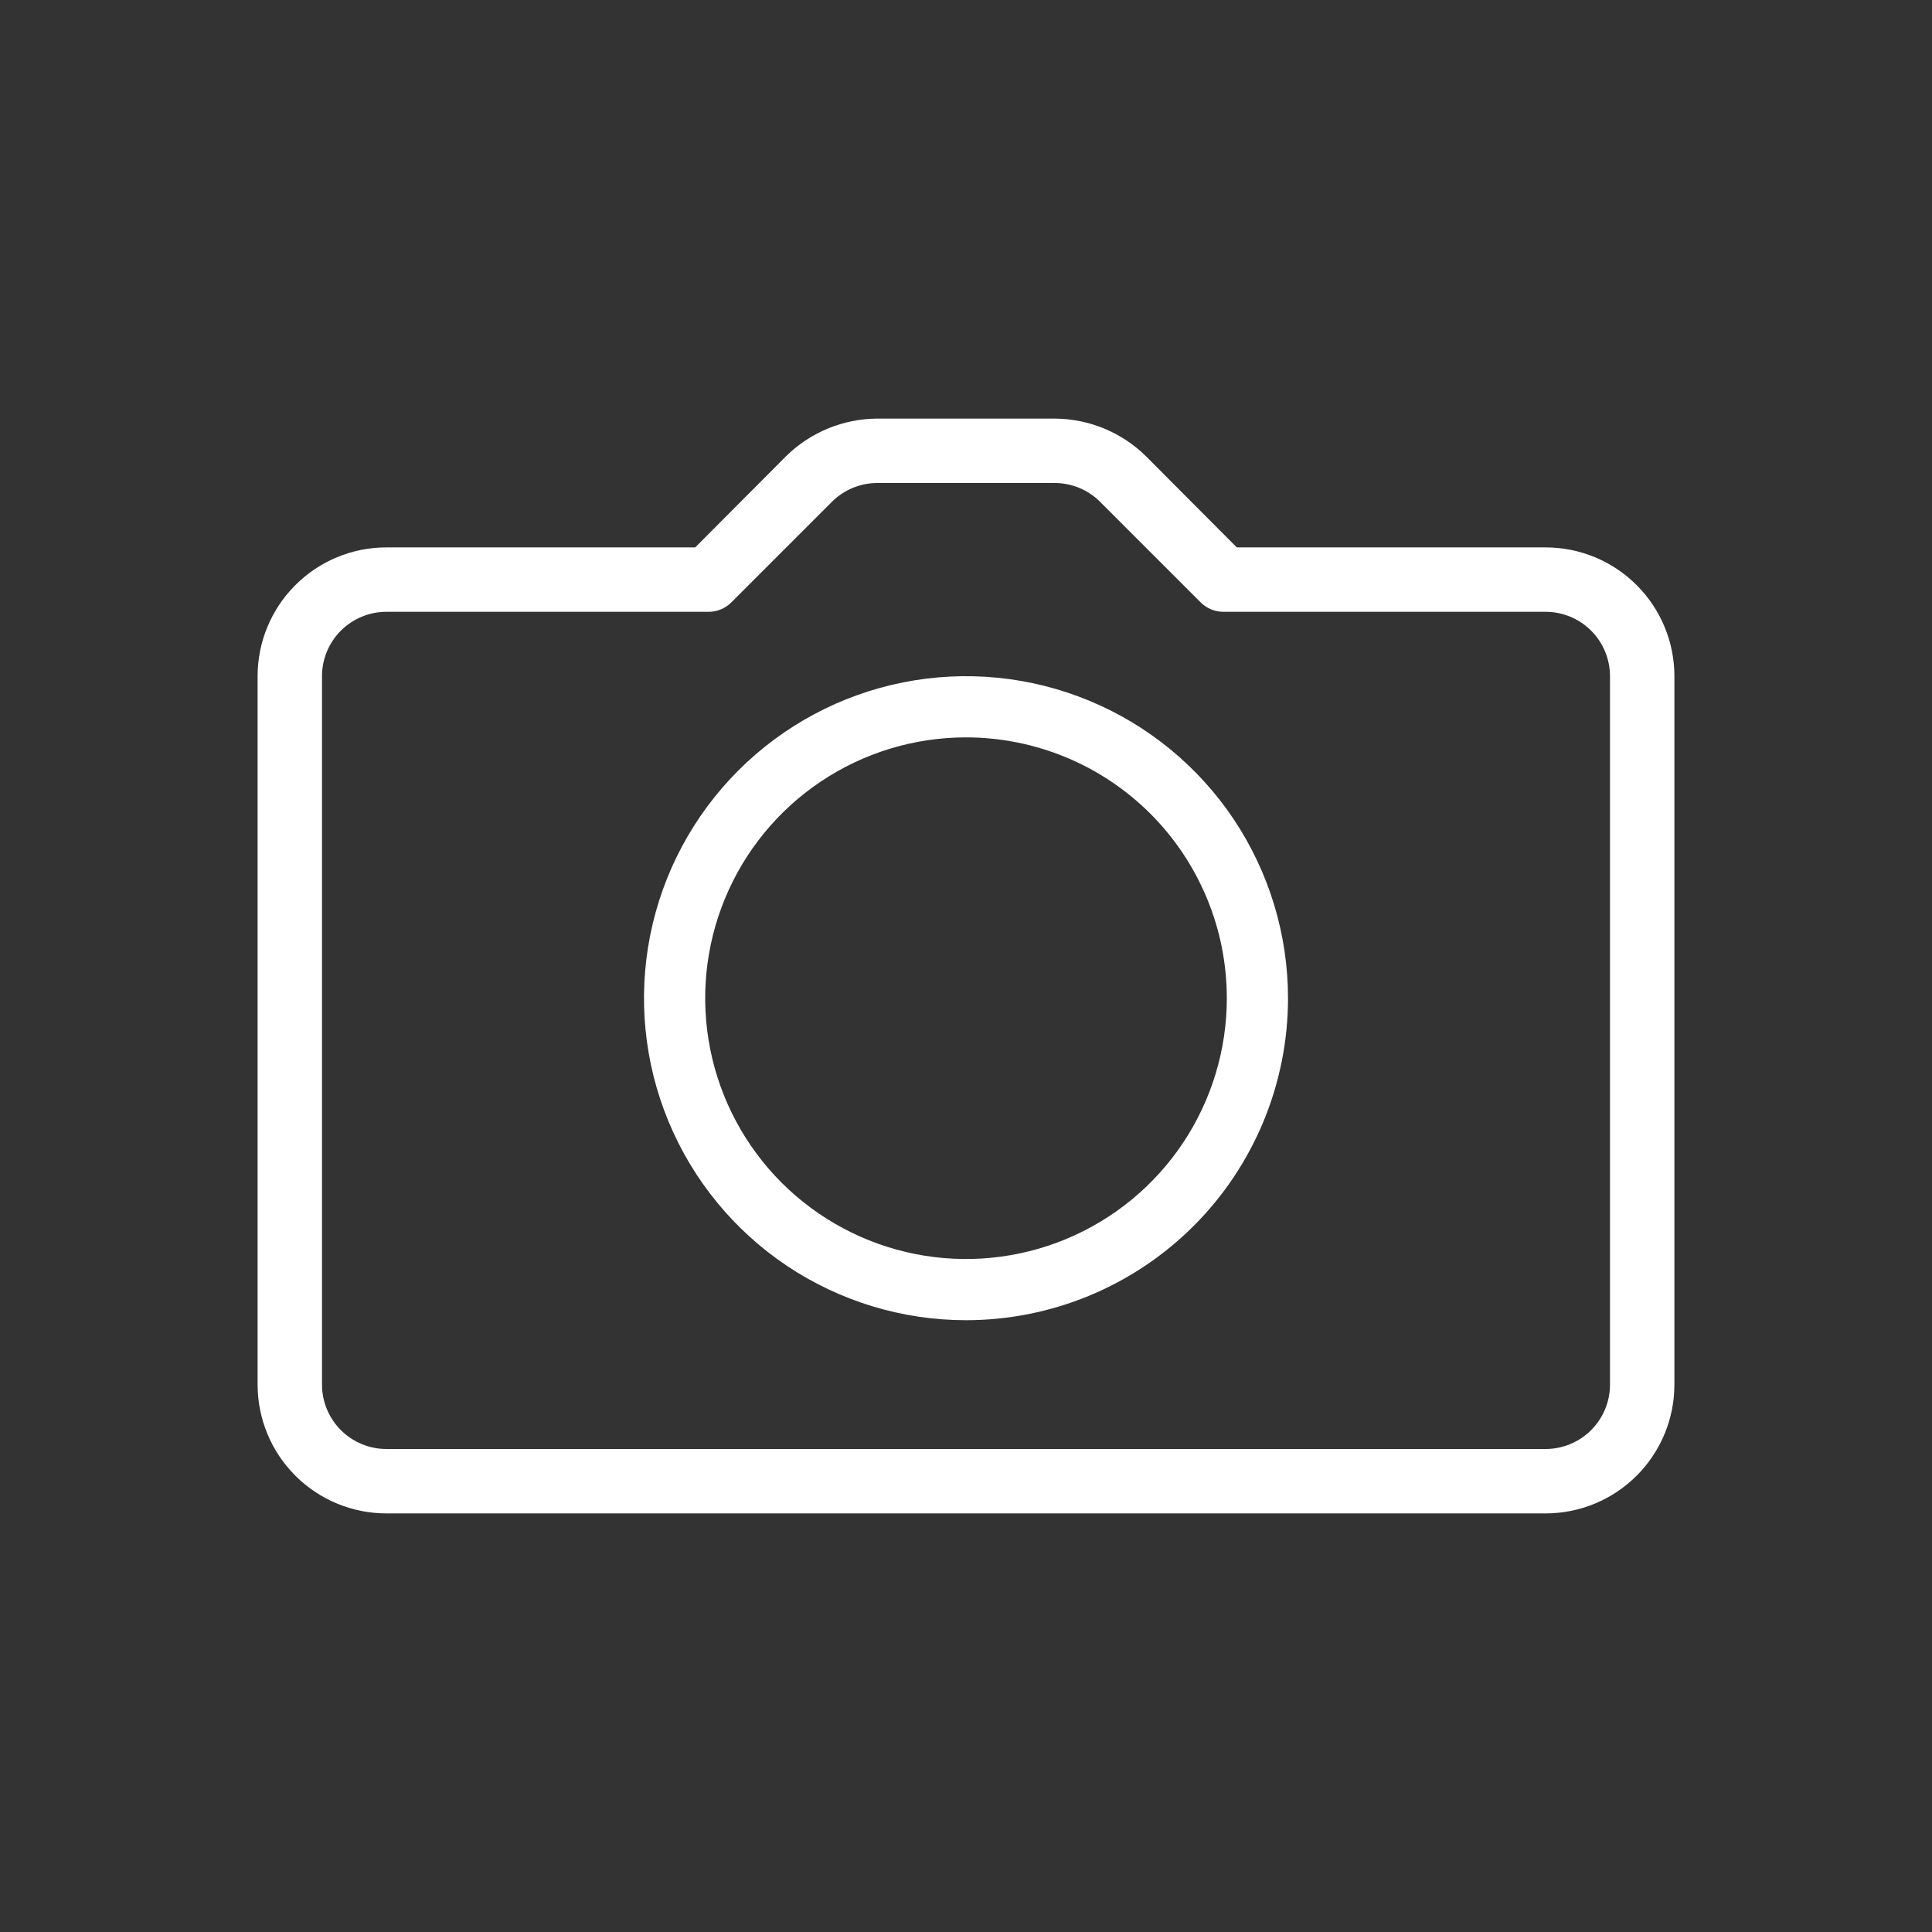 <svg width="60" height="60" viewBox="0 0 60 60" fill="none" xmlns="http://www.w3.org/2000/svg">
<rect x="0" y="0" width="60" height="60" fill="#333333" stroke="none"/>
<path d="M48 47H12C10.939 47 9.922 46.579 9.172 45.828C8.421 45.078 8 44.061 8 43V21C8 19.939 8.421 18.922 9.172 18.172C9.922 17.421 10.939 17 12 17H21.59L24.41 14.17C25.164 13.426 26.18 13.006 27.24 13H32.76C33.82 13.006 34.836 13.426 35.59 14.17L38.41 17H48C49.061 17 50.078 17.421 50.828 18.172C51.579 18.922 52 19.939 52 21V43C52 44.061 51.579 45.078 50.828 45.828C50.078 46.579 49.061 47 48 47ZM12 19C11.47 19 10.961 19.211 10.586 19.586C10.211 19.961 10 20.47 10 21V43C10 43.53 10.211 44.039 10.586 44.414C10.961 44.789 11.47 45 12 45H48C48.53 45 49.039 44.789 49.414 44.414C49.789 44.039 50 43.53 50 43V21C50 20.47 49.789 19.961 49.414 19.586C49.039 19.211 48.53 19 48 19H38C37.868 19.001 37.738 18.976 37.616 18.926C37.494 18.876 37.383 18.803 37.29 18.71L34.17 15.59C33.797 15.214 33.29 15.002 32.76 15H27.24C26.71 15.002 26.203 15.214 25.83 15.59L22.71 18.71C22.617 18.803 22.506 18.876 22.384 18.926C22.262 18.976 22.132 19.001 22 19H12Z" fill="white"/>
<path d="M30 41C28.022 41 26.089 40.413 24.444 39.315C22.8 38.216 21.518 36.654 20.761 34.827C20.004 33 19.806 30.989 20.192 29.049C20.578 27.109 21.53 25.328 22.929 23.929C24.328 22.53 26.109 21.578 28.049 21.192C29.989 20.806 32 21.004 33.827 21.761C35.654 22.518 37.216 23.8 38.315 25.444C39.413 27.089 40 29.022 40 31C40 32.313 39.741 33.614 39.239 34.827C38.736 36.04 38 37.142 37.071 38.071C36.142 39 35.04 39.736 33.827 40.239C32.614 40.741 31.313 41 30 41ZM30 22.9C28.398 22.9 26.832 23.375 25.5 24.265C24.168 25.155 23.13 26.42 22.517 27.9C21.904 29.38 21.743 31.009 22.056 32.58C22.368 34.151 23.14 35.595 24.272 36.728C25.405 37.86 26.849 38.632 28.42 38.944C29.991 39.257 31.62 39.096 33.1 38.483C34.58 37.87 35.845 36.832 36.735 35.5C37.625 34.168 38.1 32.602 38.1 31C38.1 29.936 37.891 28.883 37.483 27.9C37.076 26.918 36.48 26.025 35.728 25.272C34.975 24.52 34.083 23.924 33.1 23.517C32.117 23.11 31.064 22.9 30 22.9Z" fill="white"/>
</svg>
